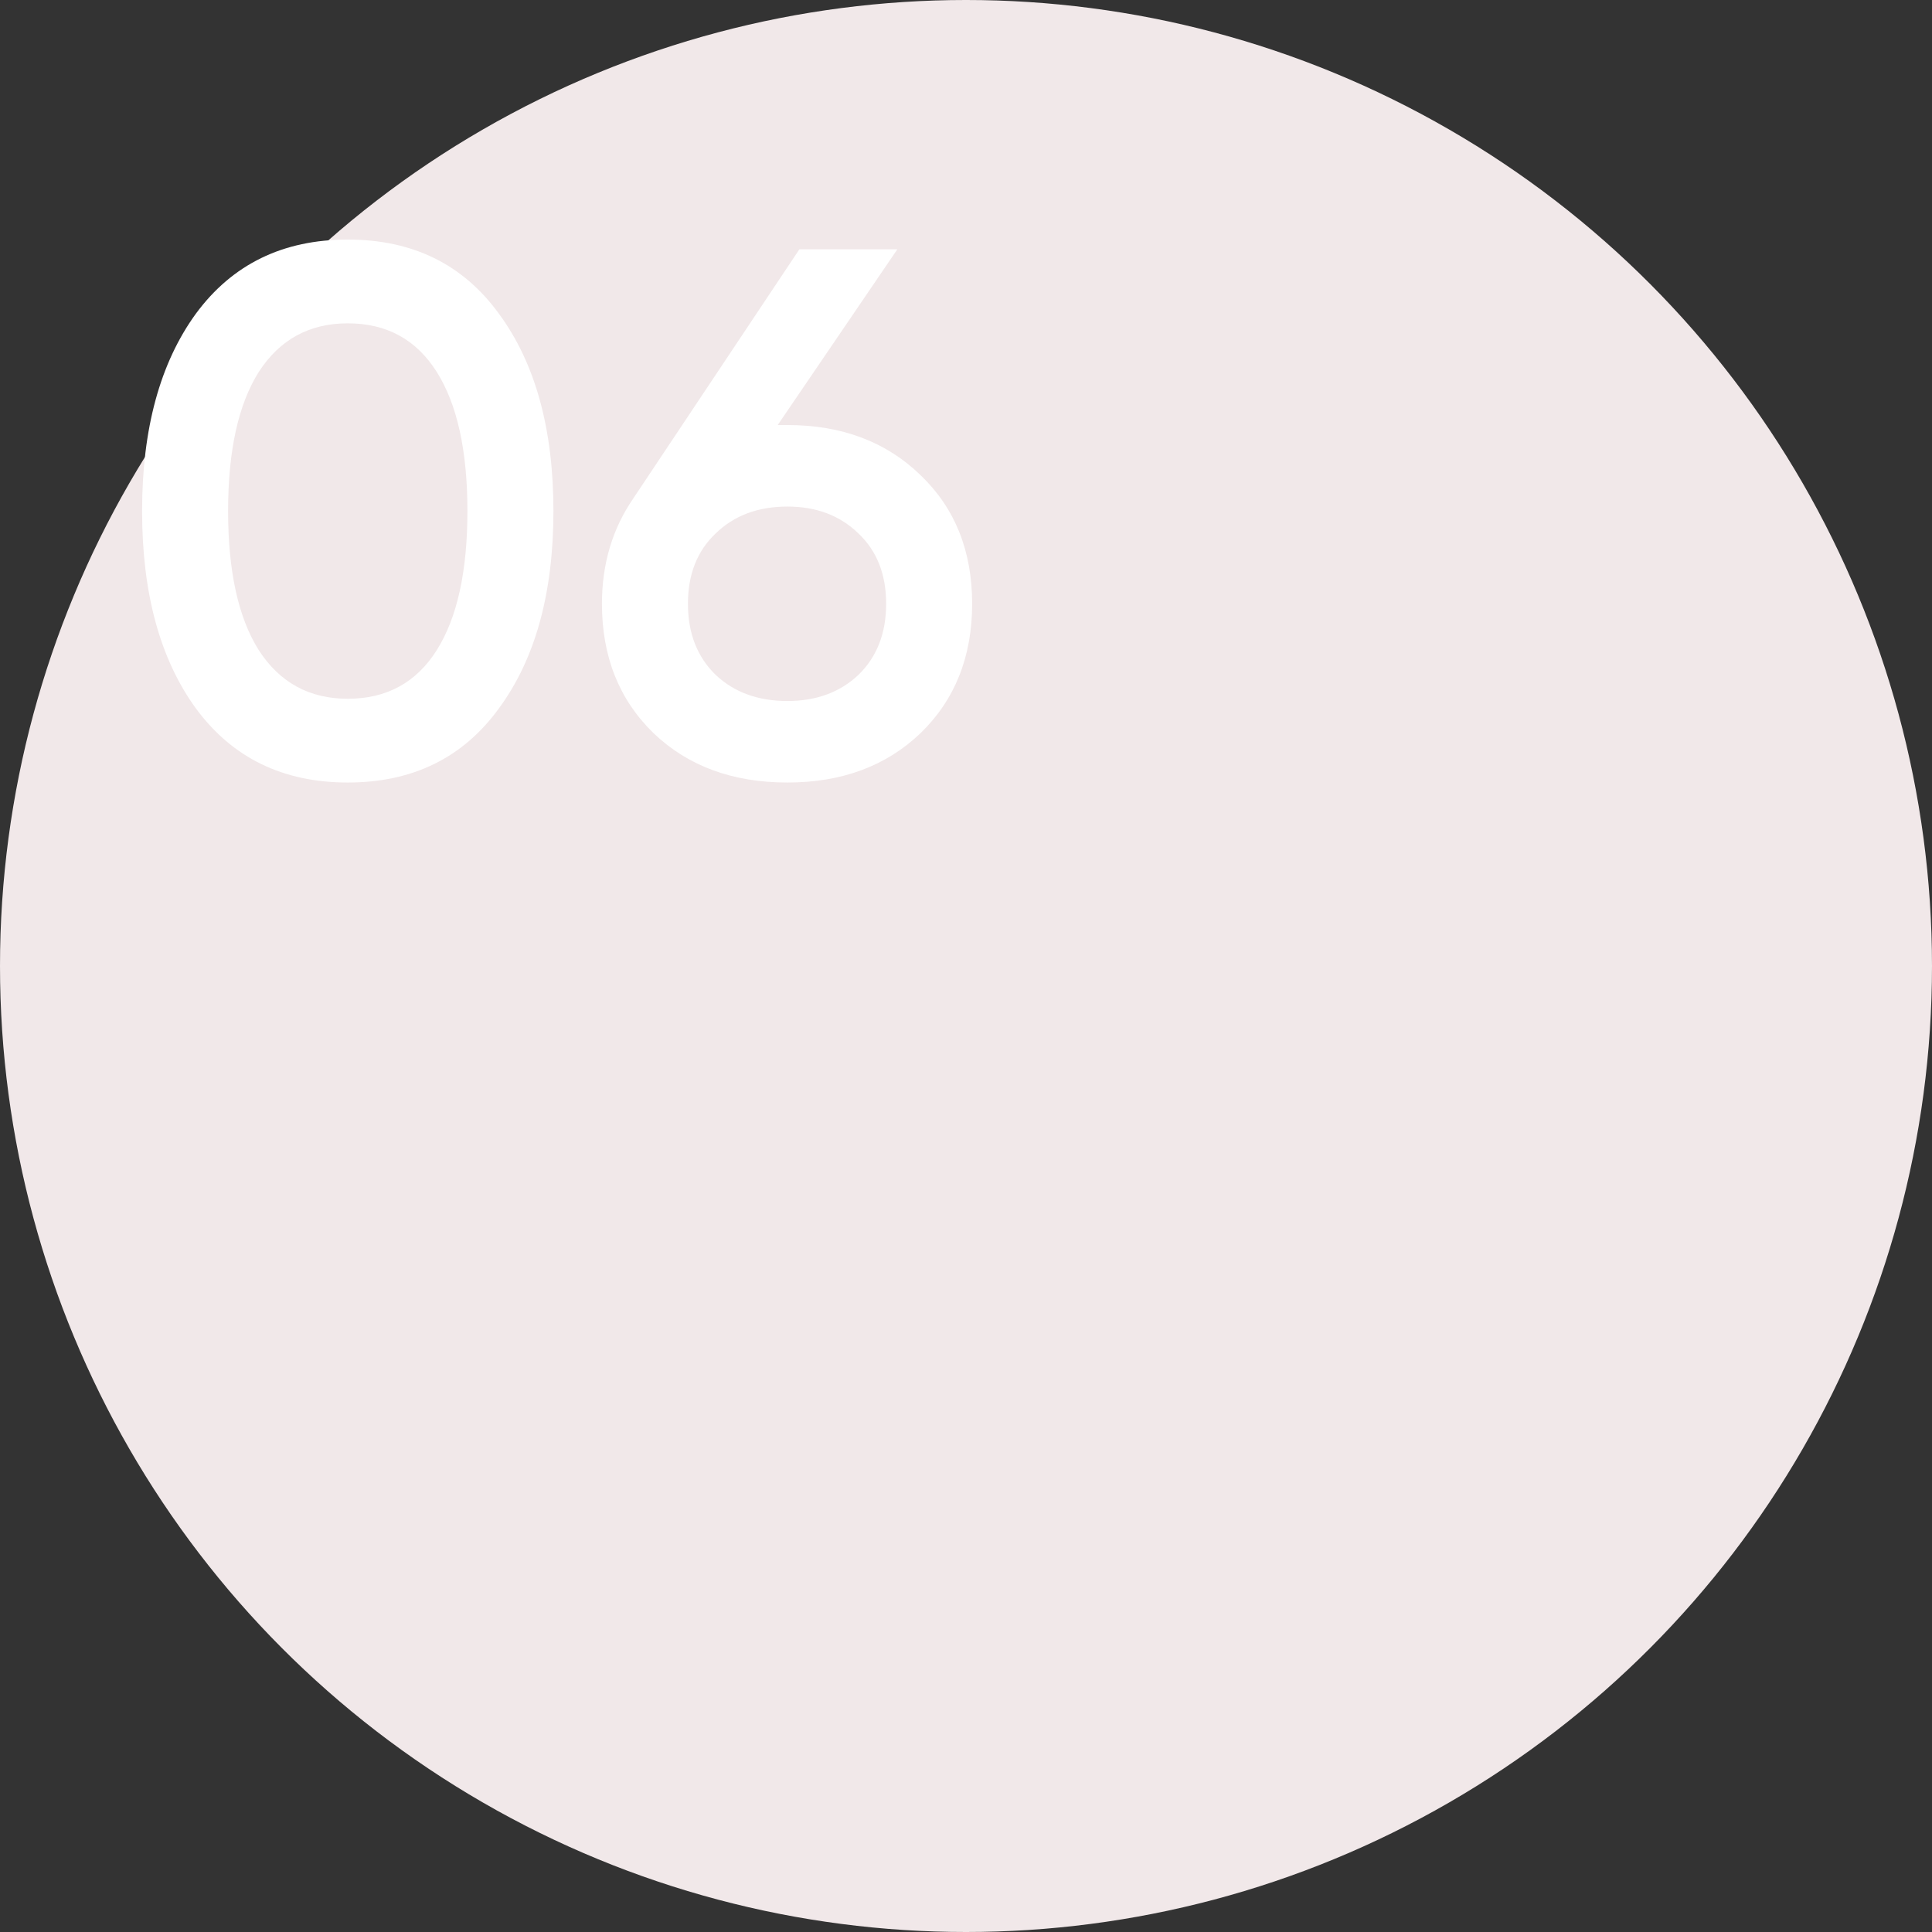 <?xml version="1.0" encoding="UTF-8"?> <svg xmlns="http://www.w3.org/2000/svg" width="155" height="155" viewBox="0 0 155 155" fill="none"><rect x="0" y="0" width="155" height="155" fill="#333333" stroke="none"/> <circle cx="77.5" cy="77.5" r="77.5" fill="#F1E8E9"></circle> <path d="M40.02 56.84C37.14 60.8 33.1 62.78 27.9 62.78C22.7 62.78 18.64 60.8 15.72 56.84C12.84 52.88 11.4 47.6 11.4 41C11.4 34.4 12.84 29.12 15.72 25.16C18.64 21.2 22.7 19.22 27.9 19.22C33.1 19.22 37.14 21.2 40.02 25.16C42.94 29.12 44.4 34.4 44.4 41C44.4 47.6 42.94 52.88 40.02 56.84ZM27.9 56.06C31.02 56.06 33.4 54.76 35.04 52.16C36.68 49.56 37.5 45.84 37.5 41C37.5 36.16 36.68 32.44 35.04 29.84C33.4 27.24 31.02 25.94 27.9 25.94C24.82 25.94 22.44 27.24 20.76 29.84C19.12 32.44 18.3 36.16 18.3 41C18.3 45.84 19.12 49.56 20.76 52.16C22.44 54.76 24.82 56.06 27.9 56.06ZM63.173 34.1C67.533 34.1 71.093 35.44 73.853 38.12C76.613 40.76 77.993 44.2 77.993 48.44C77.993 52.68 76.613 56.14 73.853 58.82C71.093 61.46 67.533 62.78 63.173 62.78C58.773 62.78 55.193 61.46 52.433 58.82C49.673 56.14 48.293 52.68 48.293 48.44C48.293 45.24 49.133 42.42 50.813 39.98L64.133 20H71.993L62.393 34.1H63.173ZM63.173 56.24C65.493 56.24 67.393 55.54 68.873 54.14C70.353 52.7 71.093 50.8 71.093 48.44C71.093 46.08 70.353 44.2 68.873 42.8C67.393 41.36 65.493 40.64 63.173 40.64C60.813 40.64 58.893 41.36 57.413 42.8C55.933 44.2 55.193 46.08 55.193 48.44C55.193 50.8 55.933 52.7 57.413 54.14C58.893 55.54 60.813 56.24 63.173 56.24Z" fill="white"></path> </svg> 